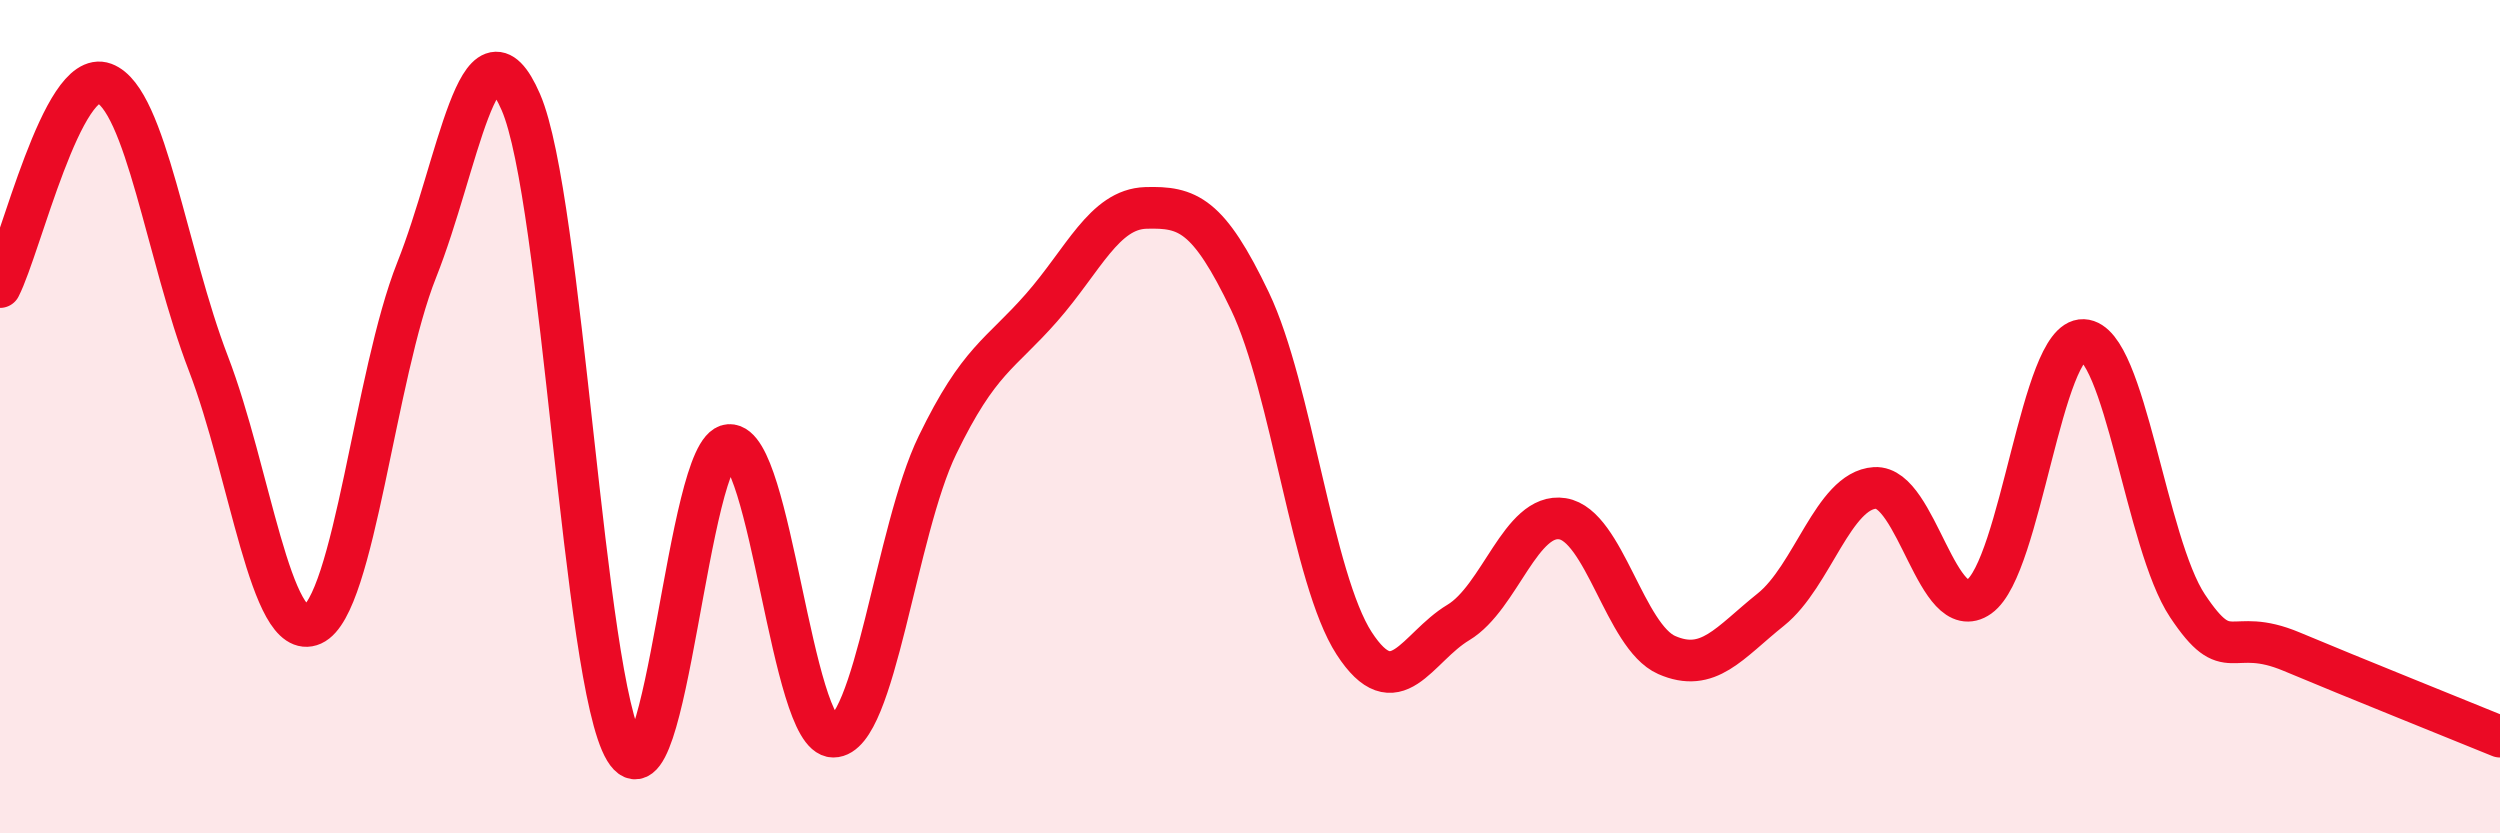 
    <svg width="60" height="20" viewBox="0 0 60 20" xmlns="http://www.w3.org/2000/svg">
      <path
        d="M 0,6.89 C 0.5,5.91 1.5,1.63 2.5,2 C 3.5,2.37 4,6.12 5,8.72 C 6,11.32 6.5,15.44 7.5,14.99 C 8.5,14.54 9,8.99 10,6.48 C 11,3.97 11.5,0.15 12.5,2.45 C 13.5,4.75 14,16.35 15,18 C 16,19.65 16.5,10.74 17.5,10.68 C 18.5,10.62 19,17.68 20,17.68 C 21,17.68 21.5,12.74 22.5,10.68 C 23.5,8.62 24,8.52 25,7.38 C 26,6.24 26.5,5.02 27.5,4.99 C 28.5,4.96 29,5.14 30,7.23 C 31,9.32 31.5,13.9 32.5,15.44 C 33.5,16.98 34,15.54 35,14.94 C 36,14.34 36.5,12.29 37.5,12.45 C 38.5,12.61 39,15.28 40,15.72 C 41,16.16 41.5,15.43 42.5,14.63 C 43.5,13.83 44,11.77 45,11.71 C 46,11.65 46.5,15.03 47.5,14.32 C 48.5,13.61 49,8.12 50,8.16 C 51,8.2 51.5,13.04 52.5,14.54 C 53.5,16.04 53.5,15.01 55,15.64 C 56.5,16.27 59,17.27 60,17.68L60 20L0 20Z"
        fill="#EB0A25"
        opacity="0.1"
        stroke-linecap="round"
        stroke-linejoin="round"
      />
      <path
        d="M 0,6.89 C 0.5,5.91 1.5,1.63 2.5,2 C 3.5,2.37 4,6.12 5,8.72 C 6,11.32 6.5,15.44 7.5,14.99 C 8.5,14.54 9,8.99 10,6.48 C 11,3.97 11.5,0.15 12.5,2.45 C 13.5,4.75 14,16.35 15,18 C 16,19.65 16.5,10.74 17.5,10.68 C 18.5,10.62 19,17.68 20,17.68 C 21,17.68 21.5,12.74 22.5,10.68 C 23.5,8.62 24,8.52 25,7.38 C 26,6.24 26.5,5.02 27.5,4.99 C 28.5,4.96 29,5.14 30,7.23 C 31,9.32 31.5,13.9 32.5,15.44 C 33.5,16.98 34,15.54 35,14.94 C 36,14.34 36.5,12.29 37.5,12.45 C 38.5,12.61 39,15.28 40,15.72 C 41,16.16 41.5,15.43 42.5,14.63 C 43.5,13.83 44,11.77 45,11.71 C 46,11.65 46.5,15.03 47.5,14.32 C 48.5,13.61 49,8.12 50,8.16 C 51,8.2 51.5,13.04 52.5,14.54 C 53.5,16.04 53.5,15.01 55,15.64 C 56.5,16.27 59,17.27 60,17.68"
        stroke="#EB0A25"
        stroke-width="1"
        fill="none"
        stroke-linecap="round"
        stroke-linejoin="round"
      />
    </svg>
  